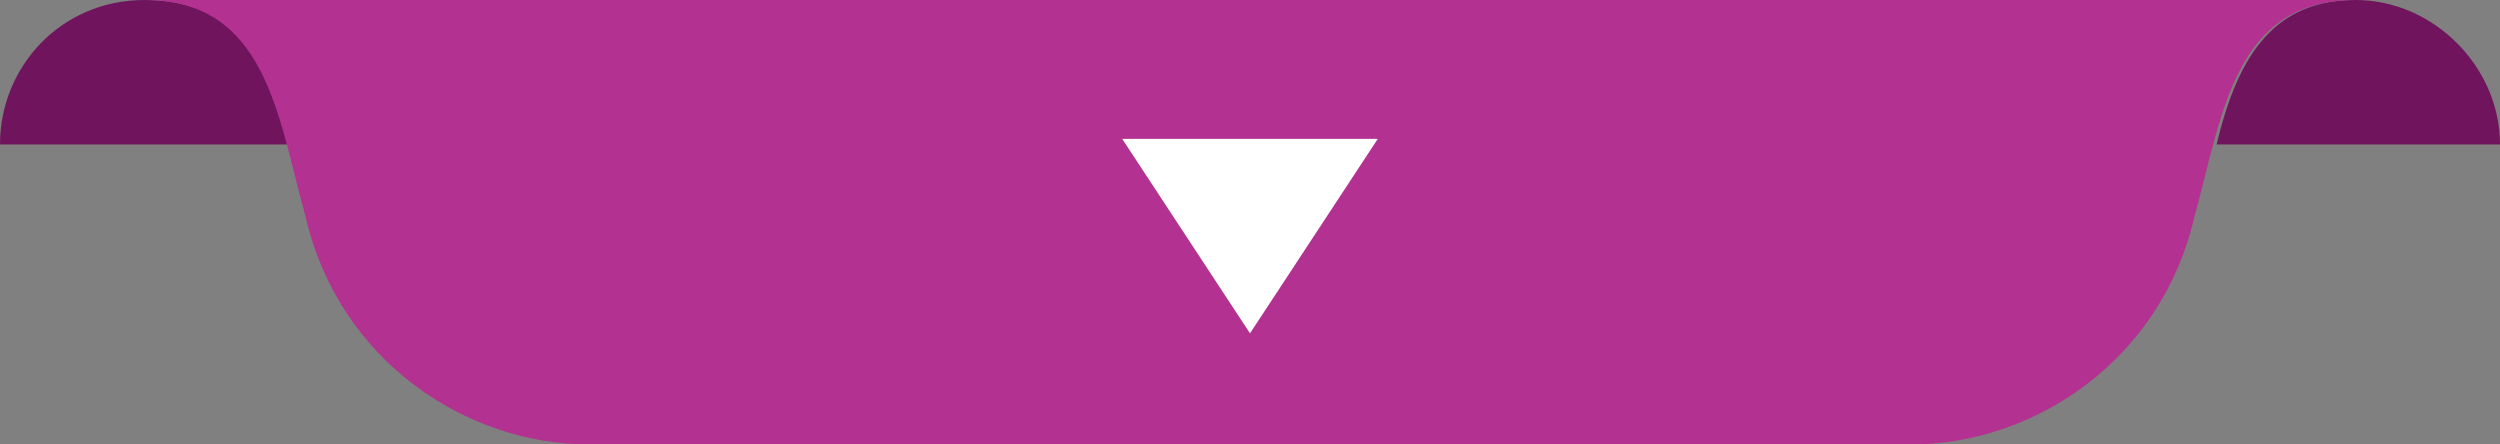 <?xml version="1.0" encoding="utf-8"?>
<!-- Generator: Adobe Illustrator 27.1.1, SVG Export Plug-In . SVG Version: 6.00 Build 0)  -->
<svg version="1.1" id="Capa_1" xmlns="http://www.w3.org/2000/svg" xmlns:xlink="http://www.w3.org/1999/xlink" x="0px" y="0px"
	 viewBox="0 0 45 8" style="enable-background:new 0 0 45 8;" xml:space="preserve">
<rect x="0" y="0" width="45" height="8" fill="#808080" stroke="none"/>
<style type="text/css">
	.st0{fill:#70145D;}
	.st1{fill:#B33191;}
	.st2{fill:#FFFFFF;}
</style>
<g>
	<path class="st0" d="M5.2,2.6C4.8,0.9,4.1,0,2.6,0S0,1.2,0,2.6H5.2z"/>
	<path class="st0" d="M39.9,2.6C40.3,0.9,41,0,42.4,0C43.8,0,45,1.2,45,2.6H39.9z"/>
	<path class="st1" d="M34.4,8c2.2,0,4.5-1.5,5.1-4.1C40,2.1,40.2,0,42.4,0H2.6C4.8,0,5,2.1,5.5,3.9C6.1,6.5,8.4,8,10.6,8H34.4z"/>
</g>
<polygon class="st2" points="20.2,2.5 24.8,2.5 22.5,6 "/>
</svg>
